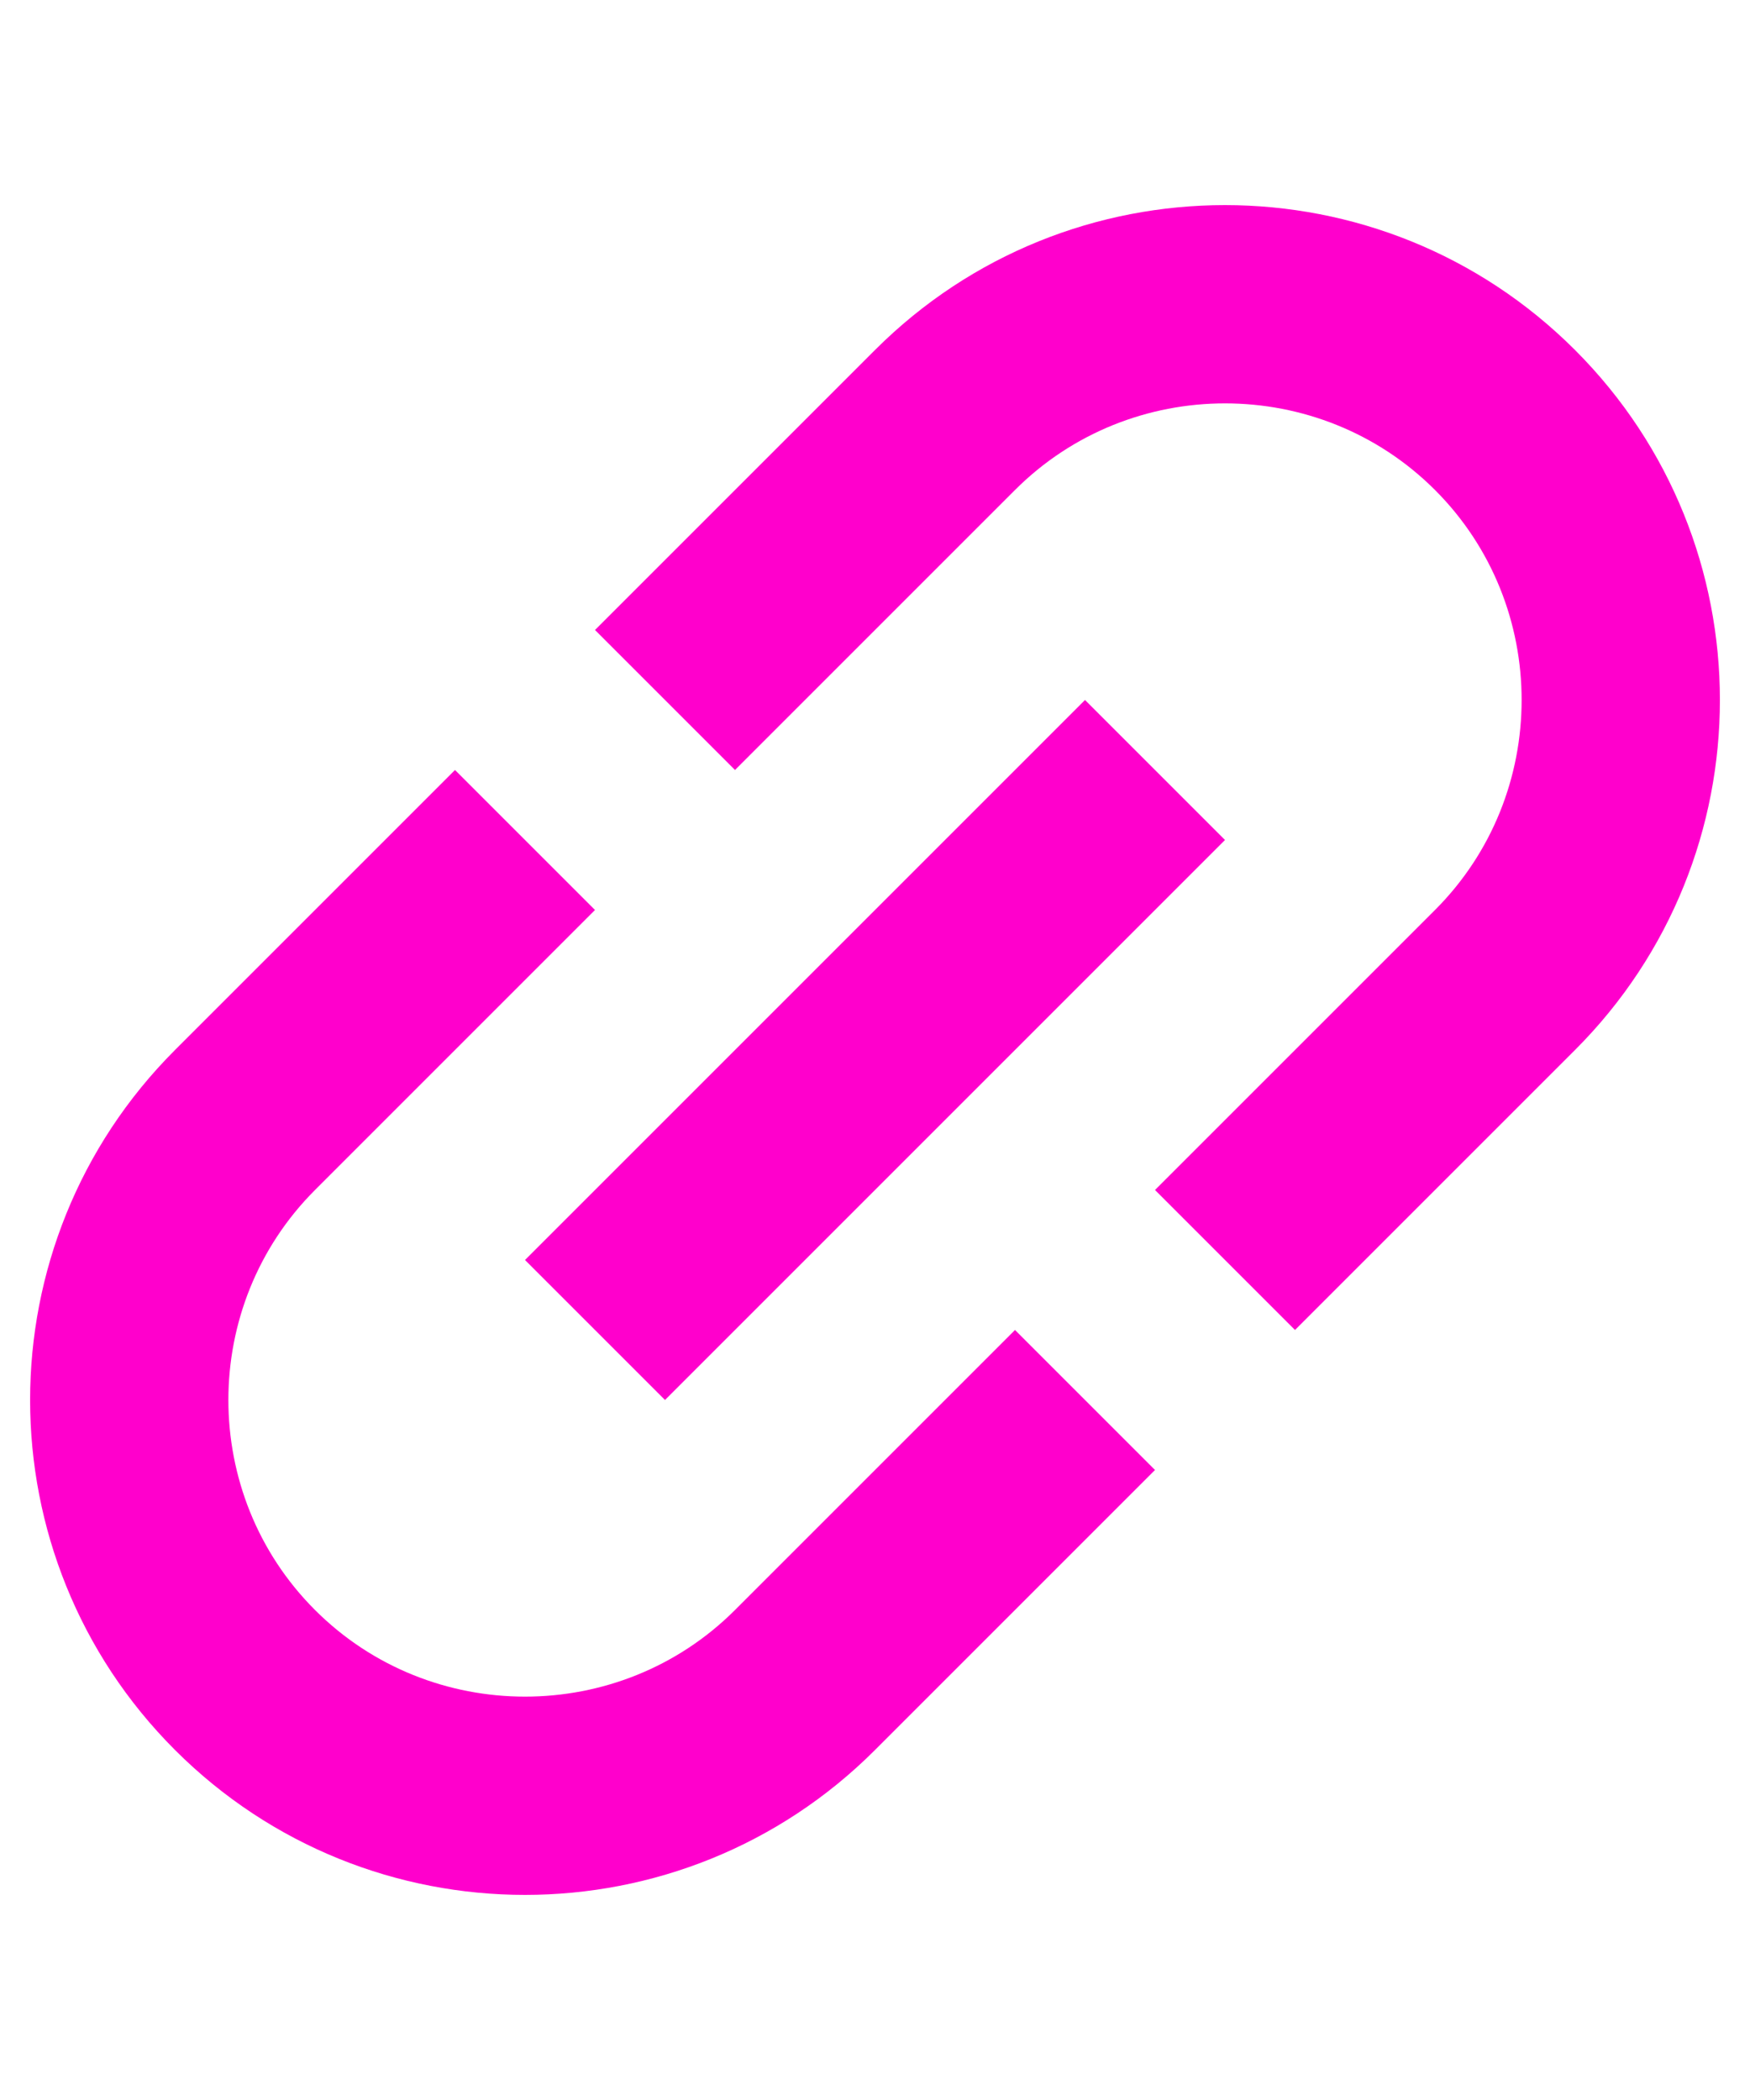 <?xml version="1.0" encoding="UTF-8"?>
<svg xmlns="http://www.w3.org/2000/svg" version="1.1" viewBox="0 0 25 30">
  <defs>
    <style>
      .cls-1 {
        fill: #f0c;
      }
    </style>
  </defs>
  <!-- Generator: Adobe Illustrator 28.7.1, SVG Export Plug-In . SVG Version: 1.2.0 Build 142)  -->
  <g>
    <g id="_レイヤー_1" data-name="レイヤー_1">
      <g id="_レイヤー_1-2" data-name="_レイヤー_1">
        <path class="cls-1" d="M12.5,5l-4,4,2,2,4-4c1.65-1.65,4.35-1.65,6,0,1.65,1.65,1.65,4.35,0,6l-4,4,2,2,4-4c2.76-2.76,2.76-7.24,0-10-2.76-2.76-7.24-2.76-10,0ZM14.5,19l-4,4c-1.65,1.65-4.35,1.65-6,0-1.65-1.65-1.65-4.35,0-6l4-4-2-2-4,4c-2.76,2.76-2.76,7.24,0,10,2.76,2.76,7.24,2.76,10,0l4-4s-2-2-2-2ZM7.5,18l8-8,2,2-8,8s-2-2-2-2Z"/>
      </g>
    </g>
  </g>
</svg>